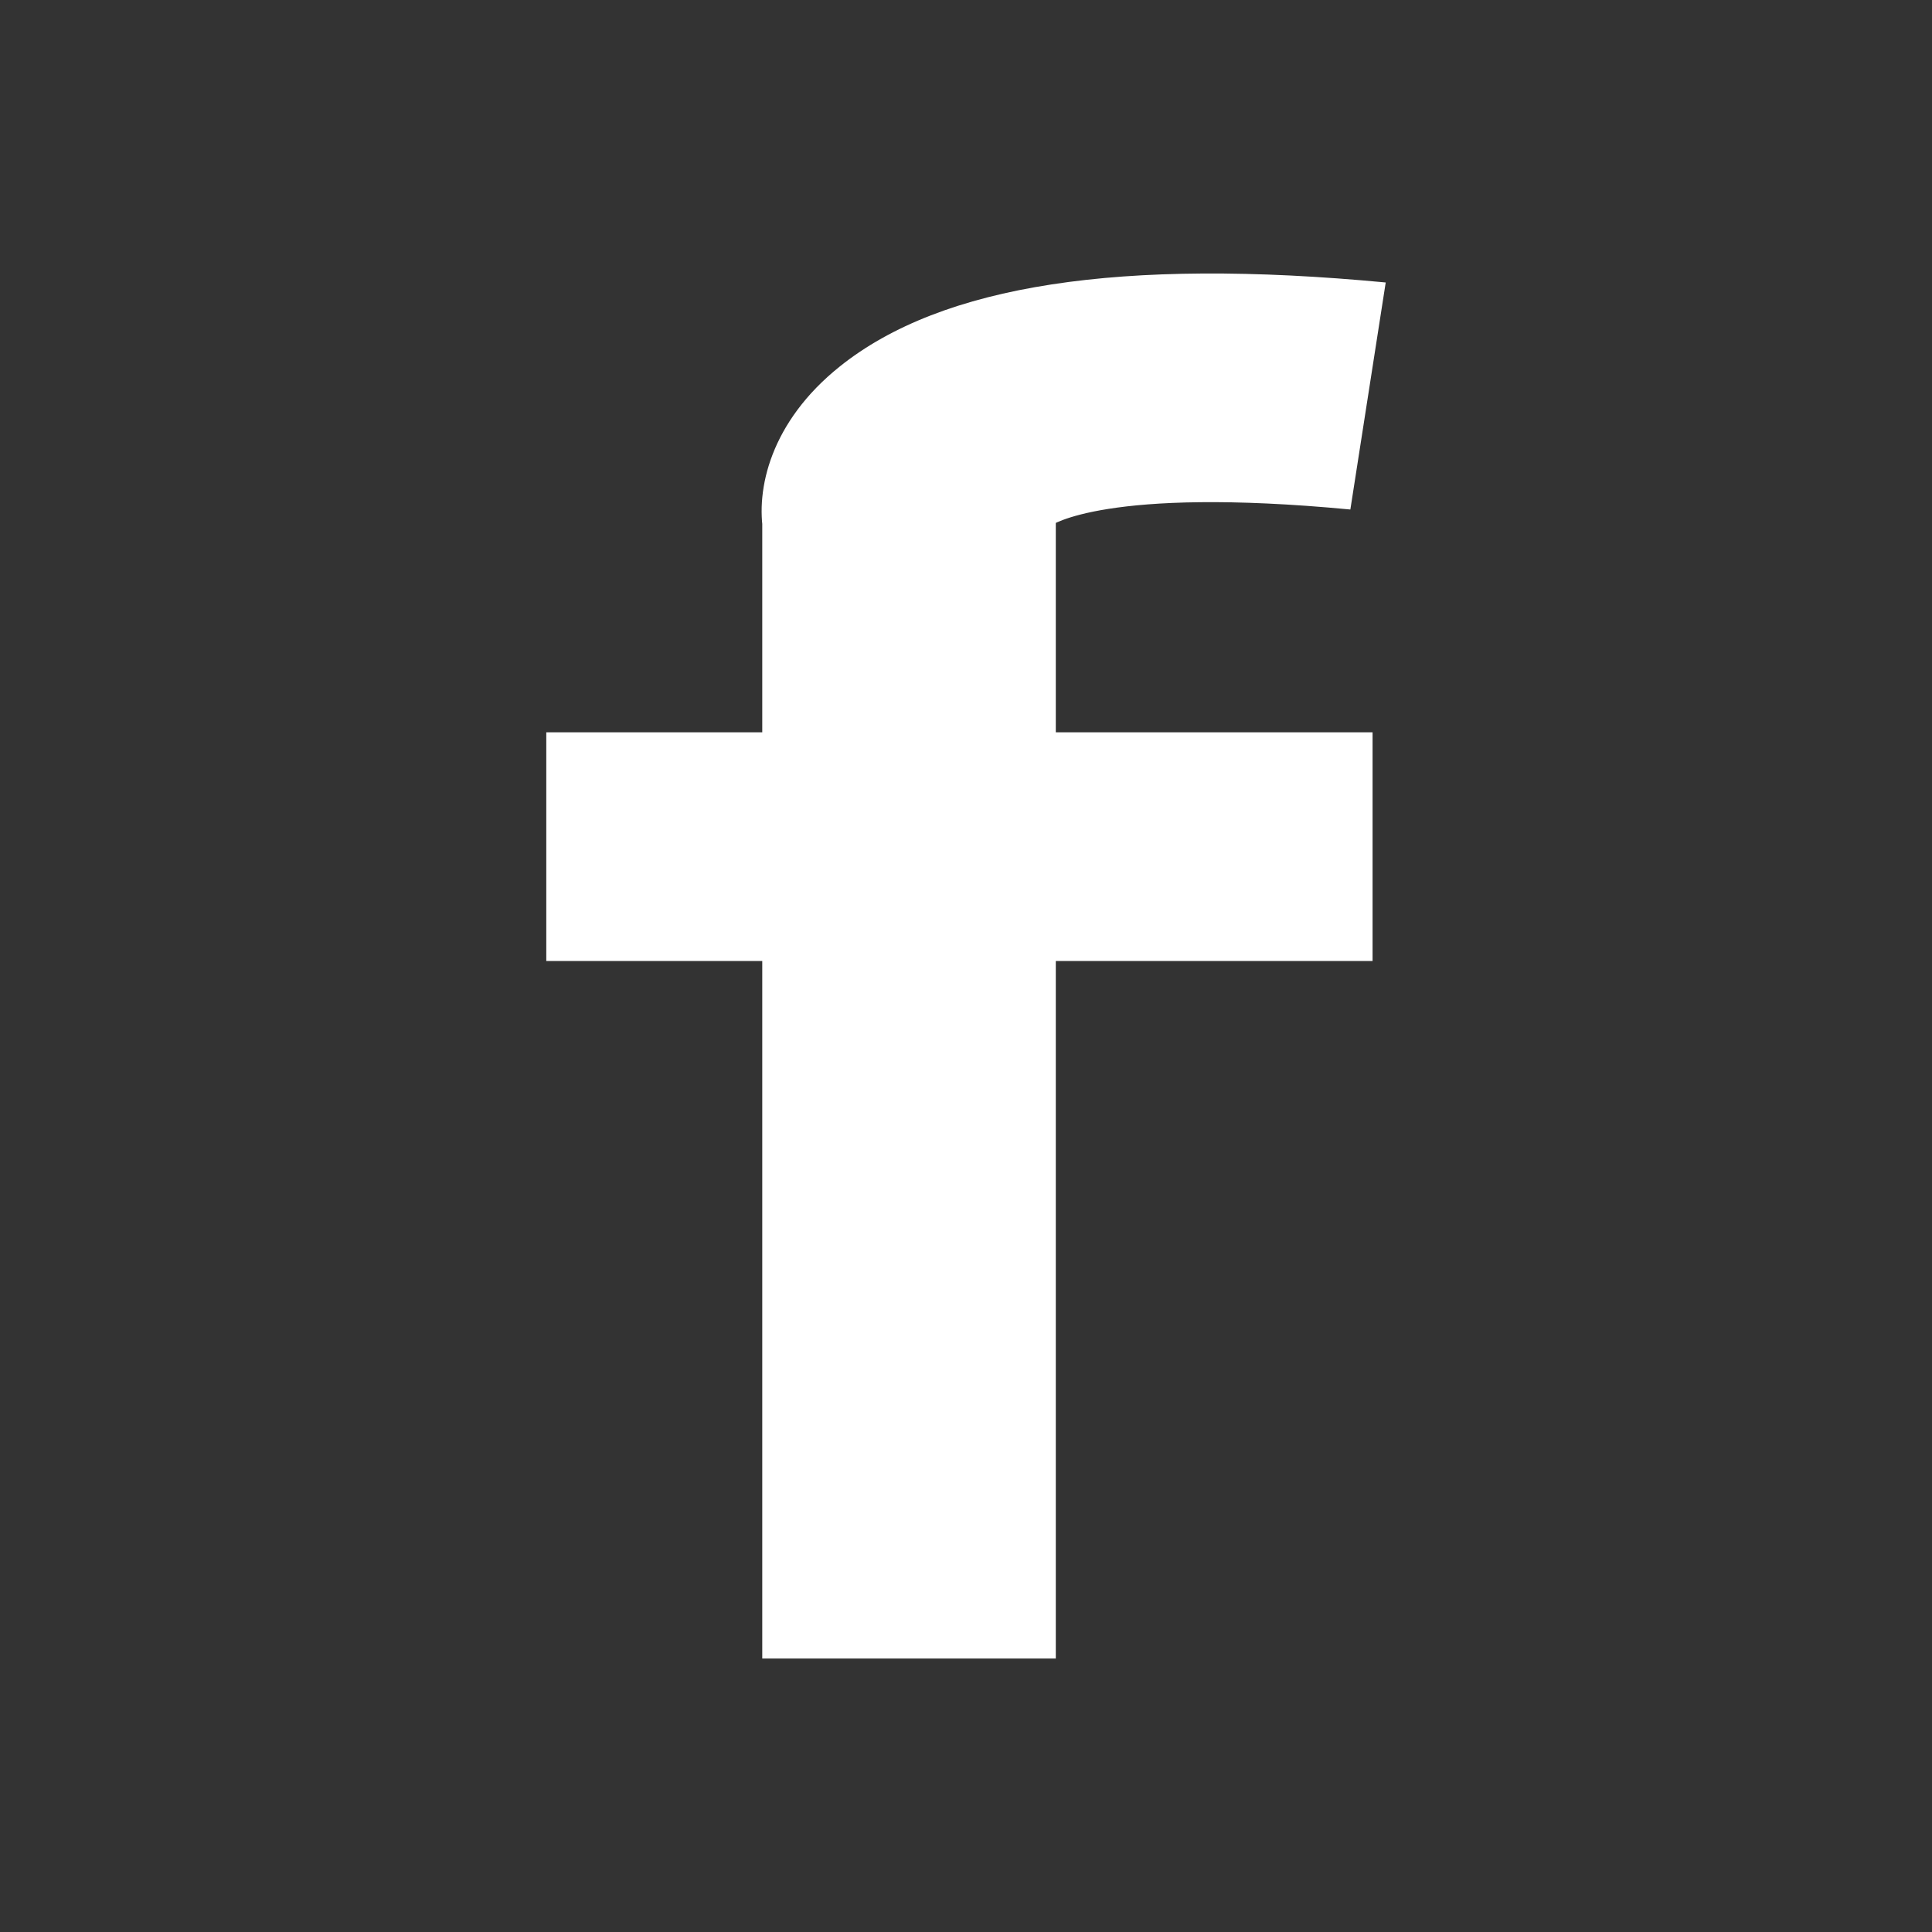 <?xml version="1.0" encoding="utf-8"?>
<!-- Generator: Adobe Illustrator 17.0.0, SVG Export Plug-In . SVG Version: 6.00 Build 0)  -->
<!DOCTYPE svg PUBLIC "-//W3C//DTD SVG 1.1//EN" "http://www.w3.org/Graphics/SVG/1.1/DTD/svg11.dtd">
<svg version="1.1" id="Layer_1" xmlns="http://www.w3.org/2000/svg" xmlns:xlink="http://www.w3.org/1999/xlink" x="0px" y="0px"
	 width="512px" height="512px" viewBox="0 0 512 512" enable-background="new 0 0 512 512" xml:space="preserve">
<rect x="0" y="0" width="512" height="512" fill="#333333" stroke="none"/>
<path fill="#FFFFFF" d="M279.798,439.524V134.903l-0.461-2.194c0.798,4.133-0.103,5.912-1.034,6.686
	c0.113-0.096,14.592-10.547,79.555-4.372l9.37-60.165c-70.298-6.662-117.647,0.623-144.671,22.26
	c-18.329,14.648-22.395,32.583-20.162,44.519l-0.389-4.484v302.371L279.798,439.524L279.798,439.524z"/>
<path fill="#FFFFFF" d="M144.772,194.071h218.972v60.603H144.772V194.071z"/>
</svg>
